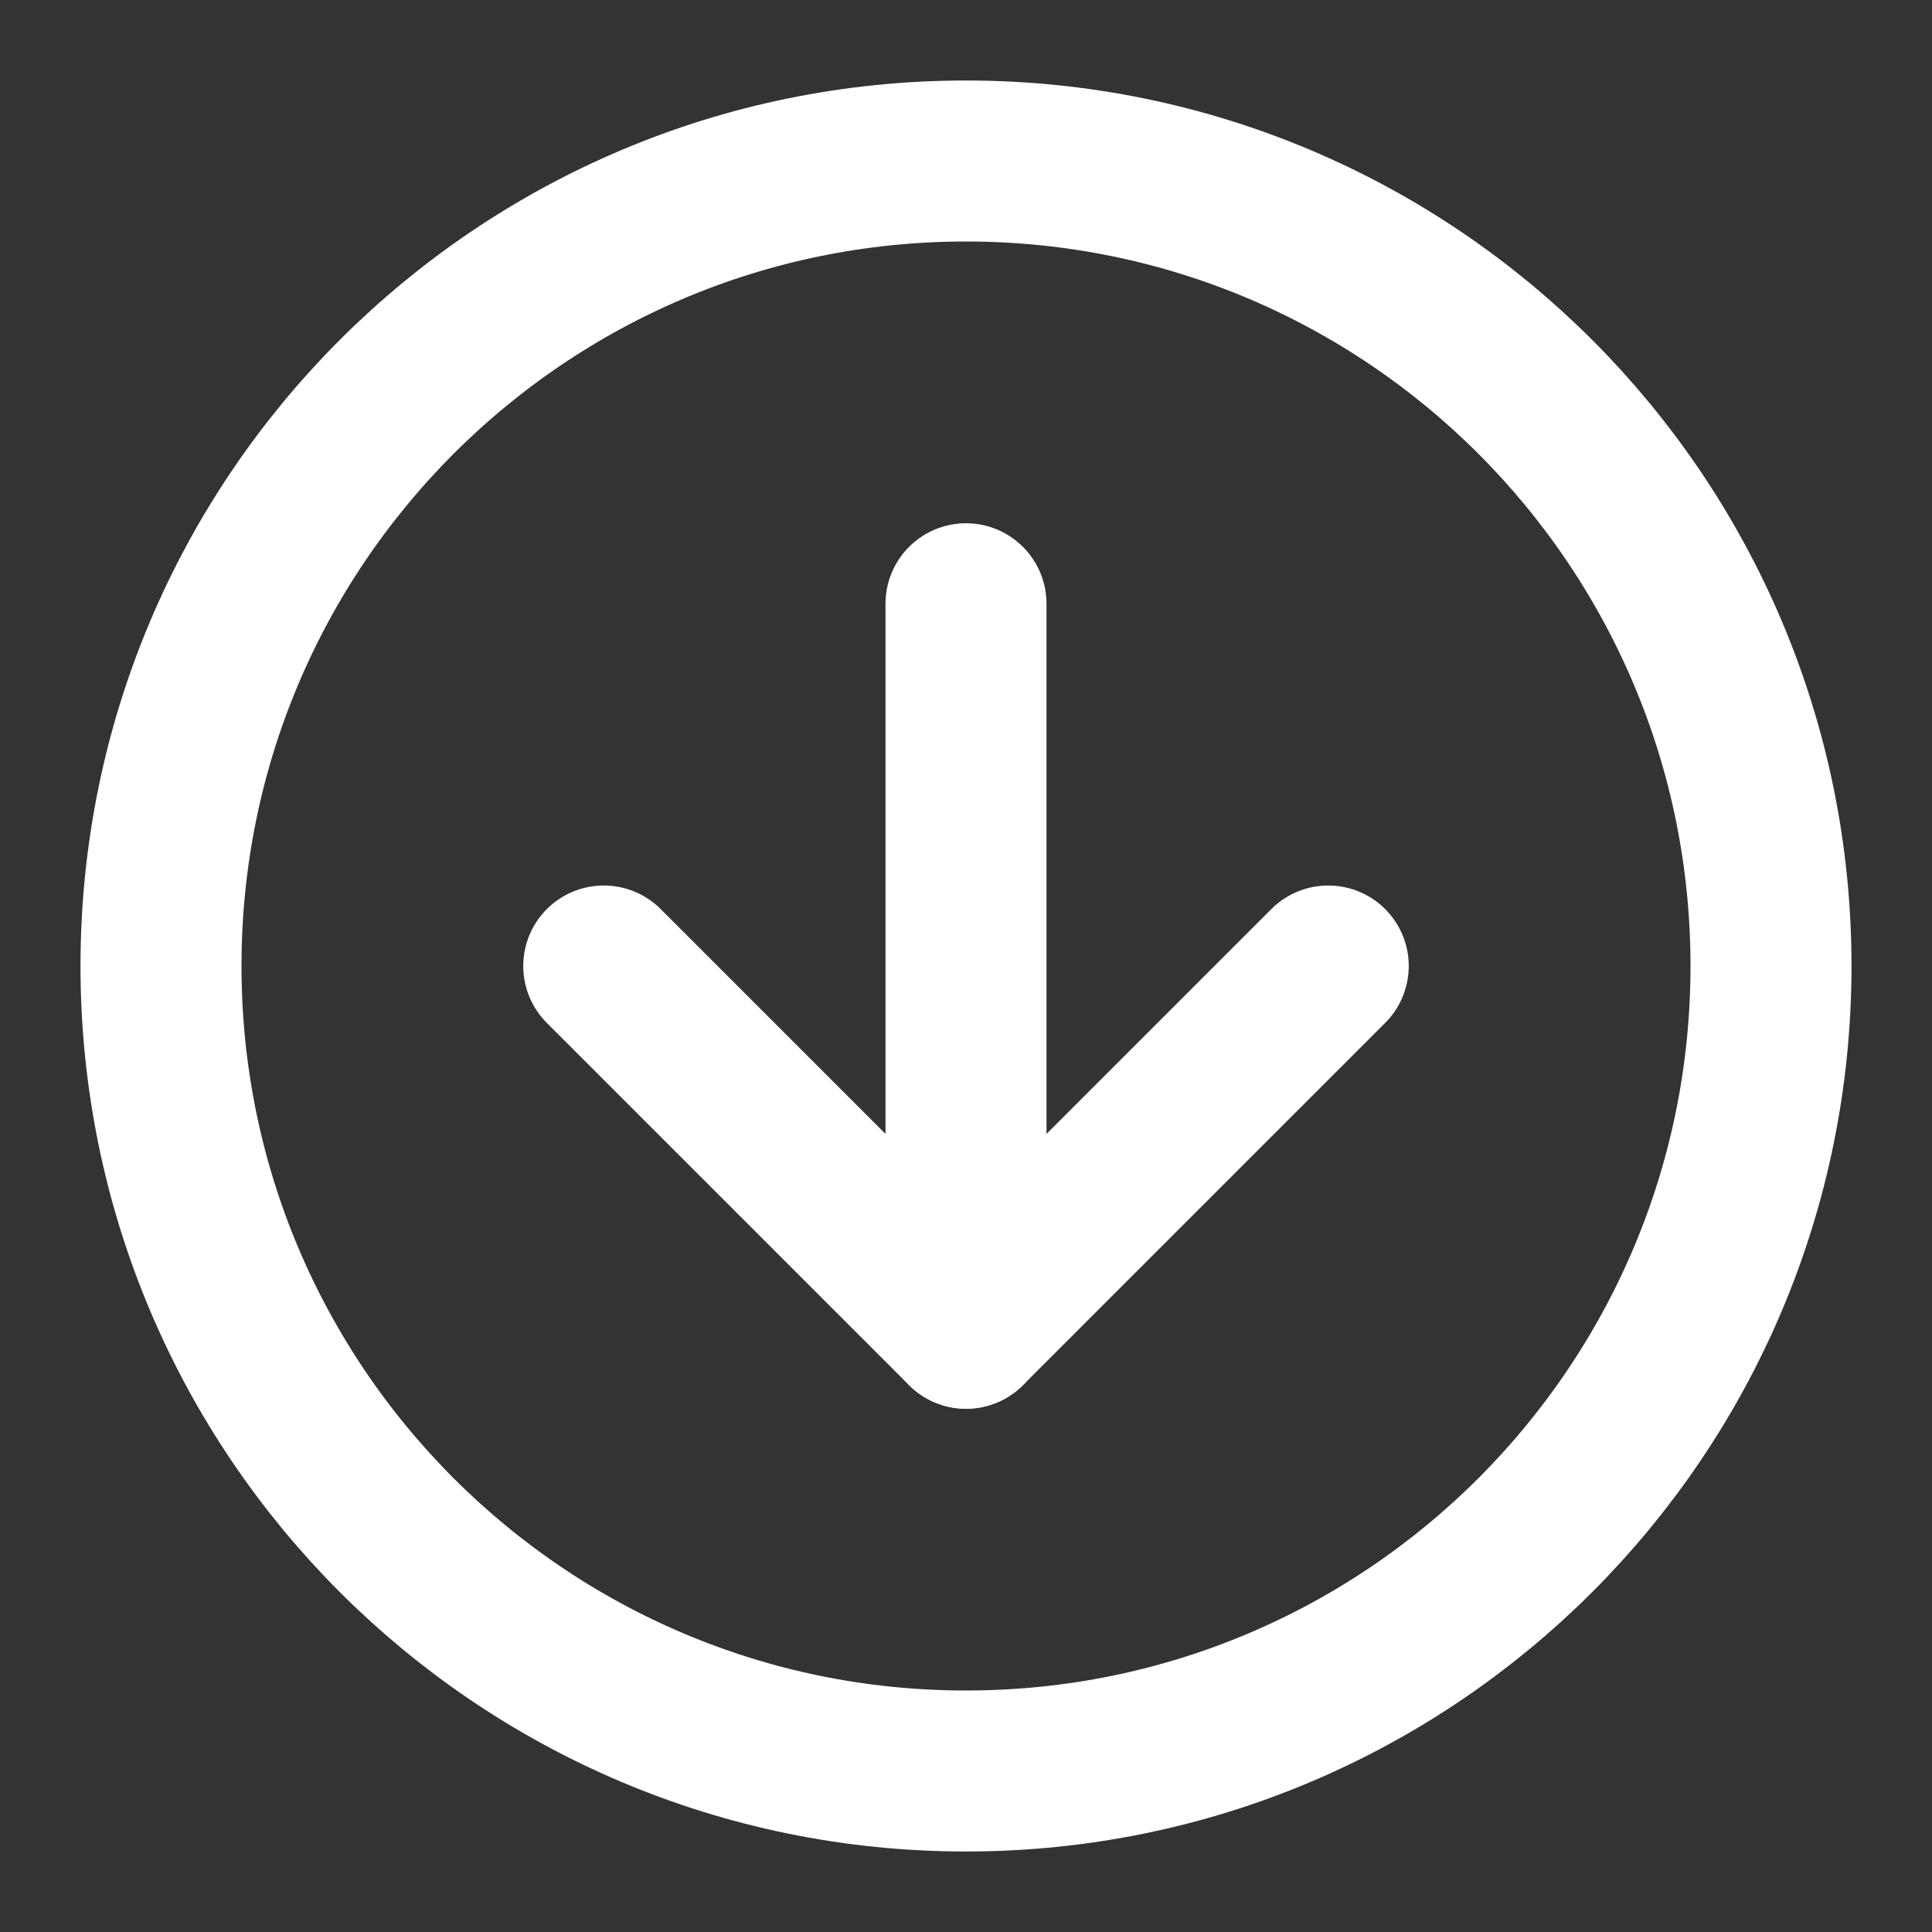 <?xml version="1.0" encoding="UTF-8"?><svg width="24" height="24" viewBox="0 0 48 48" fill="none" xmlns="http://www.w3.org/2000/svg"><rect x="0" y="0" width="48" height="48" fill="#333333" stroke="none"/><path d="M24 44C35.046 44 44 35.046 44 24C44 12.954 35.046 4 24 4C12.954 4 4 12.954 4 24C4 35.046 12.954 44 24 44Z" fill="none" stroke="#fff" stroke-width="4" stroke-linejoin="round"/><path d="M24 15V33" stroke="#fff" stroke-width="4" stroke-linecap="round" stroke-linejoin="round"/><path d="M33 24L24 33L15 24" stroke="#fff" stroke-width="4" stroke-linecap="round" stroke-linejoin="round"/></svg>